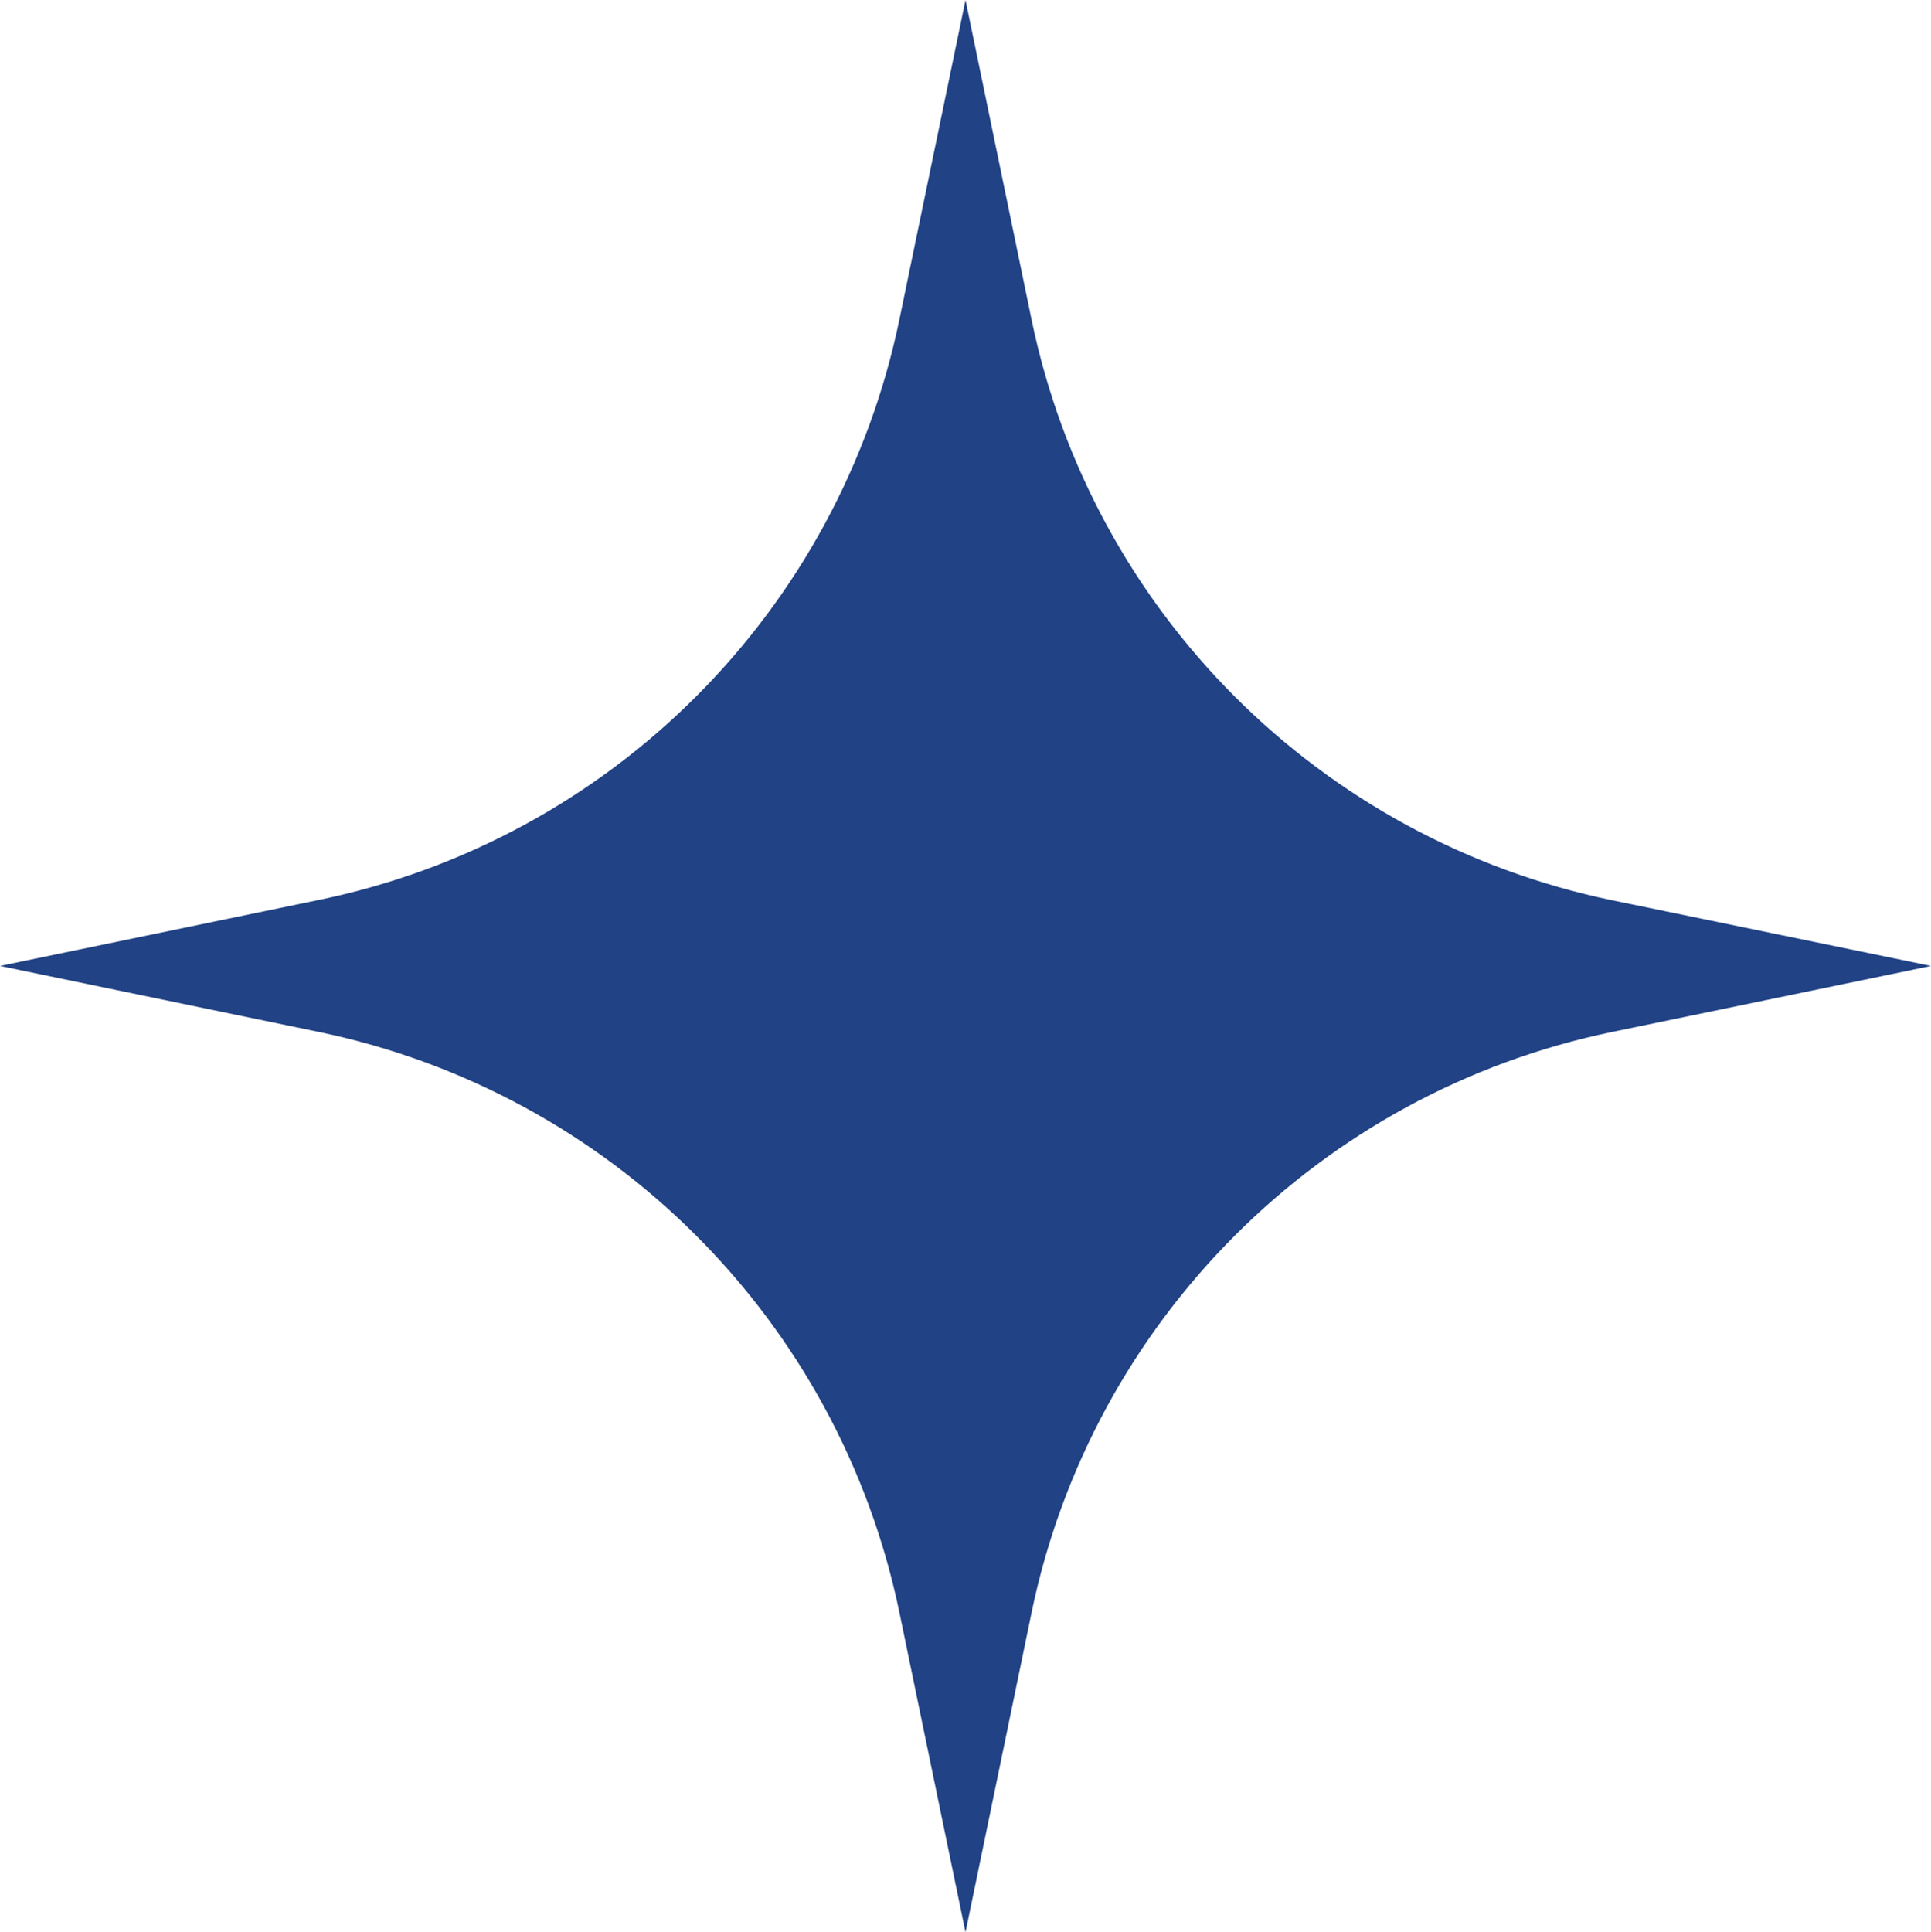 <?xml version="1.0" encoding="UTF-8" standalone="no"?><svg xmlns="http://www.w3.org/2000/svg" xmlns:xlink="http://www.w3.org/1999/xlink" fill="#000000" height="576.3" preserveAspectRatio="xMidYMid meet" version="1" viewBox="0.0 0.0 576.0 576.3" width="576" zoomAndPan="magnify"><g id="change1_1"><path d="M576,288.1l-95.2,19.7c-87,18-155.1,86.1-173.1,173.2L288,576.3L268.3,481c-18-87.1-86-155.1-173.1-173.2 L0,288.1l95.2-19.7c87.1-18,155.1-86.1,173.1-173.2L288,0l19.7,95.3c18,87.1,86,155.1,173.1,173.2L576,288.1z" fill="#214284"/></g></svg>